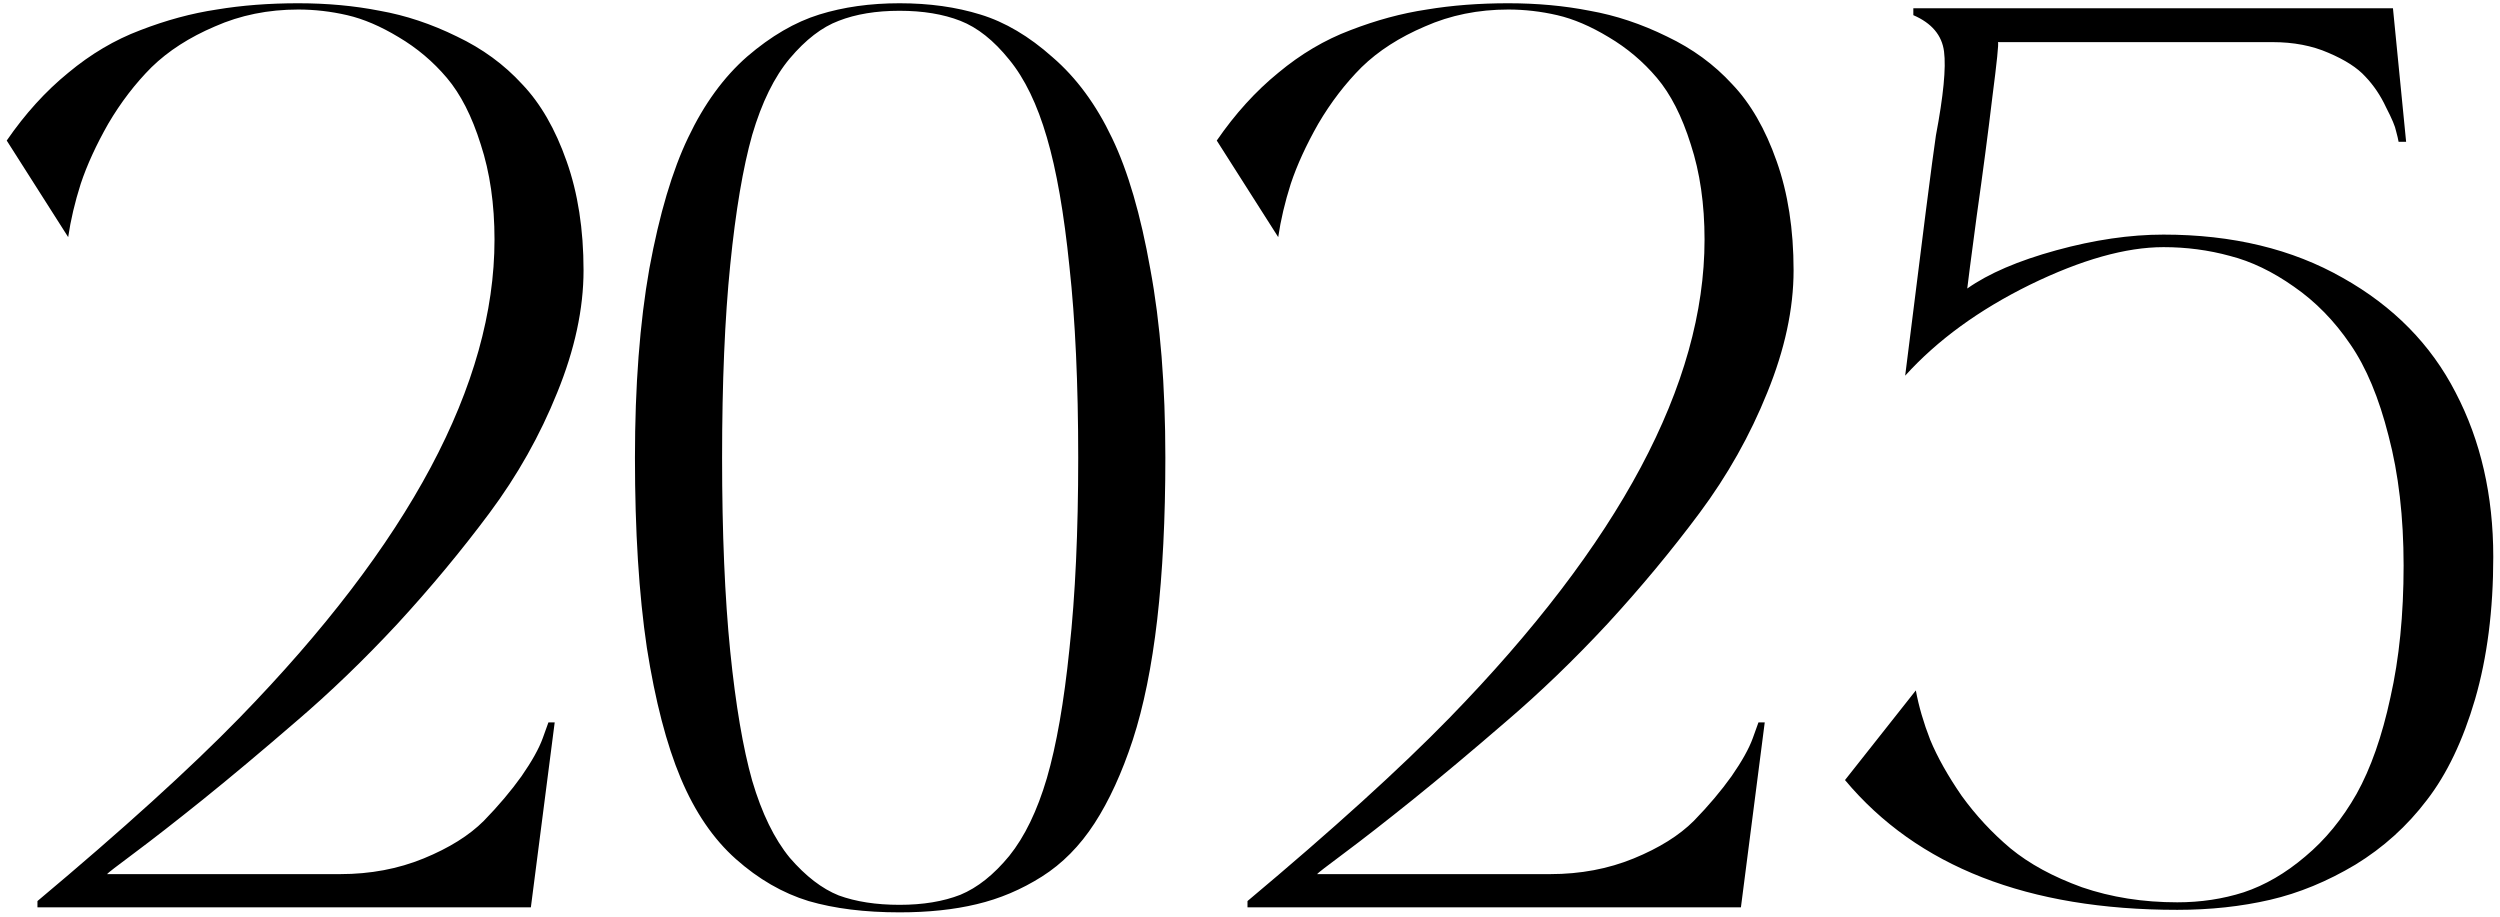 <?xml version="1.0" encoding="UTF-8"?> <svg xmlns="http://www.w3.org/2000/svg" width="259" height="95" viewBox="0 0 259 95" fill="none"><path d="M35.253 90.558C38.37 90.558 41.25 90.016 43.891 88.934C46.533 87.851 48.611 86.552 50.127 85.036C51.642 83.478 52.942 81.94 54.024 80.425C55.107 78.866 55.843 77.545 56.233 76.463L56.817 74.839H57.467L54.998 94H3.88V93.35C12.714 85.946 19.686 79.624 24.795 74.384C42.419 56.284 51.231 39.764 51.231 24.825C51.231 21.144 50.755 17.853 49.802 14.952C48.893 12.05 47.724 9.755 46.295 8.067C44.866 6.378 43.199 4.971 41.293 3.845C39.431 2.719 37.656 1.961 35.967 1.571C34.278 1.182 32.59 0.987 30.901 0.987C27.783 0.987 24.903 1.571 22.262 2.74C19.62 3.866 17.434 5.274 15.702 6.962C14.013 8.651 12.519 10.6 11.22 12.808C9.964 15.017 9.011 17.095 8.362 19.044C7.756 20.949 7.323 22.789 7.063 24.565L0.697 14.562C2.603 11.791 4.725 9.452 7.063 7.547C9.401 5.598 11.891 4.126 14.533 3.13C17.217 2.091 19.859 1.376 22.457 0.987C25.055 0.554 27.87 0.337 30.901 0.337C33.889 0.337 36.703 0.597 39.345 1.117C42.029 1.593 44.693 2.481 47.334 3.78C49.975 5.035 52.227 6.681 54.089 8.716C55.994 10.708 57.532 13.371 58.701 16.706C59.87 19.996 60.455 23.764 60.455 28.007C60.455 31.991 59.545 36.213 57.727 40.673C55.951 45.09 53.613 49.247 50.712 53.144C47.81 57.041 44.628 60.874 41.163 64.641C37.699 68.365 34.192 71.743 30.641 74.774C27.134 77.805 23.929 80.49 21.028 82.828C18.17 85.123 15.81 86.963 13.948 88.349C12.086 89.735 11.133 90.471 11.09 90.558H35.253ZM93.191 0.337C96.266 0.337 99.058 0.727 101.57 1.506C104.125 2.286 106.615 3.758 109.04 5.923C111.508 8.045 113.565 10.838 115.21 14.302C116.856 17.723 118.176 22.248 119.172 27.877C120.212 33.463 120.731 39.98 120.731 47.428C120.731 53.707 120.45 59.293 119.887 64.186C119.324 69.036 118.48 73.193 117.354 76.657C116.228 80.078 114.907 82.958 113.392 85.296C111.876 87.635 110.057 89.475 107.935 90.817C105.814 92.16 103.562 93.112 101.18 93.675C98.842 94.238 96.179 94.52 93.191 94.52C89.597 94.52 86.457 94.13 83.773 93.35C81.088 92.528 78.576 91.077 76.238 88.999C73.9 86.92 71.995 84.127 70.522 80.62C69.05 77.112 67.881 72.609 67.015 67.109C66.192 61.567 65.781 55.006 65.781 47.428C65.781 39.98 66.279 33.442 67.275 27.812C68.314 22.183 69.656 17.658 71.302 14.237C72.947 10.773 74.983 7.98 77.407 5.858C79.876 3.736 82.365 2.286 84.877 1.506C87.388 0.727 90.16 0.337 93.191 0.337ZM86.891 92.766C88.666 93.415 90.766 93.74 93.191 93.74C95.616 93.74 97.716 93.394 99.492 92.701C101.267 91.965 102.956 90.622 104.558 88.674C106.16 86.682 107.459 83.997 108.455 80.62C109.451 77.199 110.23 72.739 110.793 67.239C111.4 61.697 111.703 55.093 111.703 47.428C111.703 39.764 111.4 33.16 110.793 27.618C110.23 22.075 109.451 17.615 108.455 14.237C107.459 10.816 106.16 8.132 104.558 6.183C102.956 4.191 101.267 2.849 99.492 2.156C97.716 1.463 95.616 1.117 93.191 1.117C90.766 1.117 88.666 1.463 86.891 2.156C85.159 2.805 83.47 4.104 81.824 6.053C80.222 7.958 78.923 10.6 77.927 13.977C76.974 17.355 76.217 21.837 75.654 27.423C75.091 32.965 74.809 39.634 74.809 47.428C74.809 55.223 75.091 61.913 75.654 67.499C76.217 73.042 76.974 77.502 77.927 80.879C78.923 84.257 80.222 86.92 81.824 88.869C83.47 90.774 85.159 92.073 86.891 92.766ZM160.613 90.558C163.73 90.558 166.61 90.016 169.251 88.934C171.893 87.851 173.971 86.552 175.487 85.036C177.003 83.478 178.302 81.94 179.384 80.425C180.467 78.866 181.203 77.545 181.593 76.463L182.177 74.839H182.827L180.359 94H129.24V93.35C138.074 85.946 145.046 79.624 150.155 74.384C167.779 56.284 176.591 39.764 176.591 24.825C176.591 21.144 176.115 17.853 175.162 14.952C174.253 12.05 173.084 9.755 171.655 8.067C170.226 6.378 168.559 4.971 166.653 3.845C164.791 2.719 163.016 1.961 161.327 1.571C159.638 1.182 157.95 0.987 156.261 0.987C153.143 0.987 150.263 1.571 147.622 2.74C144.981 3.866 142.794 5.274 141.062 6.962C139.373 8.651 137.879 10.6 136.58 12.808C135.324 15.017 134.372 17.095 133.722 19.044C133.116 20.949 132.683 22.789 132.423 24.565L126.057 14.562C127.963 11.791 130.085 9.452 132.423 7.547C134.761 5.598 137.251 4.126 139.893 3.13C142.577 2.091 145.219 1.376 147.817 0.987C150.415 0.554 153.23 0.337 156.261 0.337C159.249 0.337 162.063 0.597 164.705 1.117C167.389 1.593 170.053 2.481 172.694 3.78C175.335 5.035 177.587 6.681 179.449 8.716C181.354 10.708 182.892 13.371 184.061 16.706C185.23 19.996 185.815 23.764 185.815 28.007C185.815 31.991 184.905 36.213 183.087 40.673C181.311 45.09 178.973 49.247 176.072 53.144C173.17 57.041 169.988 60.874 166.523 64.641C163.059 68.365 159.552 71.743 156.001 74.774C152.493 77.805 149.289 80.49 146.388 82.828C143.53 85.123 141.17 86.963 139.308 88.349C137.446 89.735 136.493 90.471 136.45 90.558H160.613ZM224.137 24.305C231.282 24.305 237.474 25.799 242.714 28.787C247.953 31.731 251.851 35.694 254.405 40.673C257.004 45.653 258.303 51.326 258.303 57.691C258.303 63.19 257.675 68.105 256.419 72.436C255.163 76.722 253.496 80.208 251.418 82.893C249.382 85.578 246.914 87.808 244.013 89.583C241.112 91.315 238.167 92.528 235.179 93.221C232.191 93.913 228.987 94.26 225.566 94.26C210.107 94.26 198.632 89.778 191.141 80.814L198.48 71.526C198.784 73.172 199.282 74.882 199.974 76.657C200.711 78.433 201.793 80.36 203.222 82.438C204.694 84.474 206.383 86.292 208.288 87.894C210.237 89.497 212.705 90.839 215.693 91.921C218.724 92.961 222.015 93.48 225.566 93.48C227.991 93.48 230.286 93.134 232.451 92.441C234.66 91.705 236.781 90.471 238.817 88.739C240.895 87.007 242.67 84.842 244.143 82.243C245.615 79.602 246.784 76.268 247.65 72.241C248.56 68.213 249.014 63.667 249.014 58.6C249.014 53.577 248.495 49.096 247.455 45.155C246.459 41.215 245.139 38.053 243.493 35.672C241.848 33.247 239.899 31.255 237.647 29.696C235.439 28.137 233.231 27.076 231.022 26.513C228.814 25.907 226.519 25.604 224.137 25.604C220.24 25.604 215.628 26.903 210.302 29.501C205.019 32.099 200.711 35.239 197.376 38.919C199.152 24.63 200.213 16.337 200.559 14.042C201.338 9.929 201.62 7.027 201.403 5.339C201.187 3.65 200.126 2.394 198.221 1.571V0.857H247.91L249.274 14.692H248.495C248.451 14.432 248.365 14.064 248.235 13.588C248.148 13.111 247.802 12.289 247.196 11.12C246.633 9.907 245.918 8.846 245.052 7.937C244.229 7.027 242.952 6.205 241.22 5.469C239.531 4.732 237.604 4.364 235.439 4.364H206.989C207.076 4.494 206.881 6.4 206.405 10.08C205.972 13.718 205.431 17.831 204.781 22.421C204.175 26.968 203.85 29.458 203.807 29.891C206.015 28.332 209.09 27.011 213.03 25.929C216.971 24.846 220.673 24.305 224.137 24.305Z" fill="black"></path></svg> 